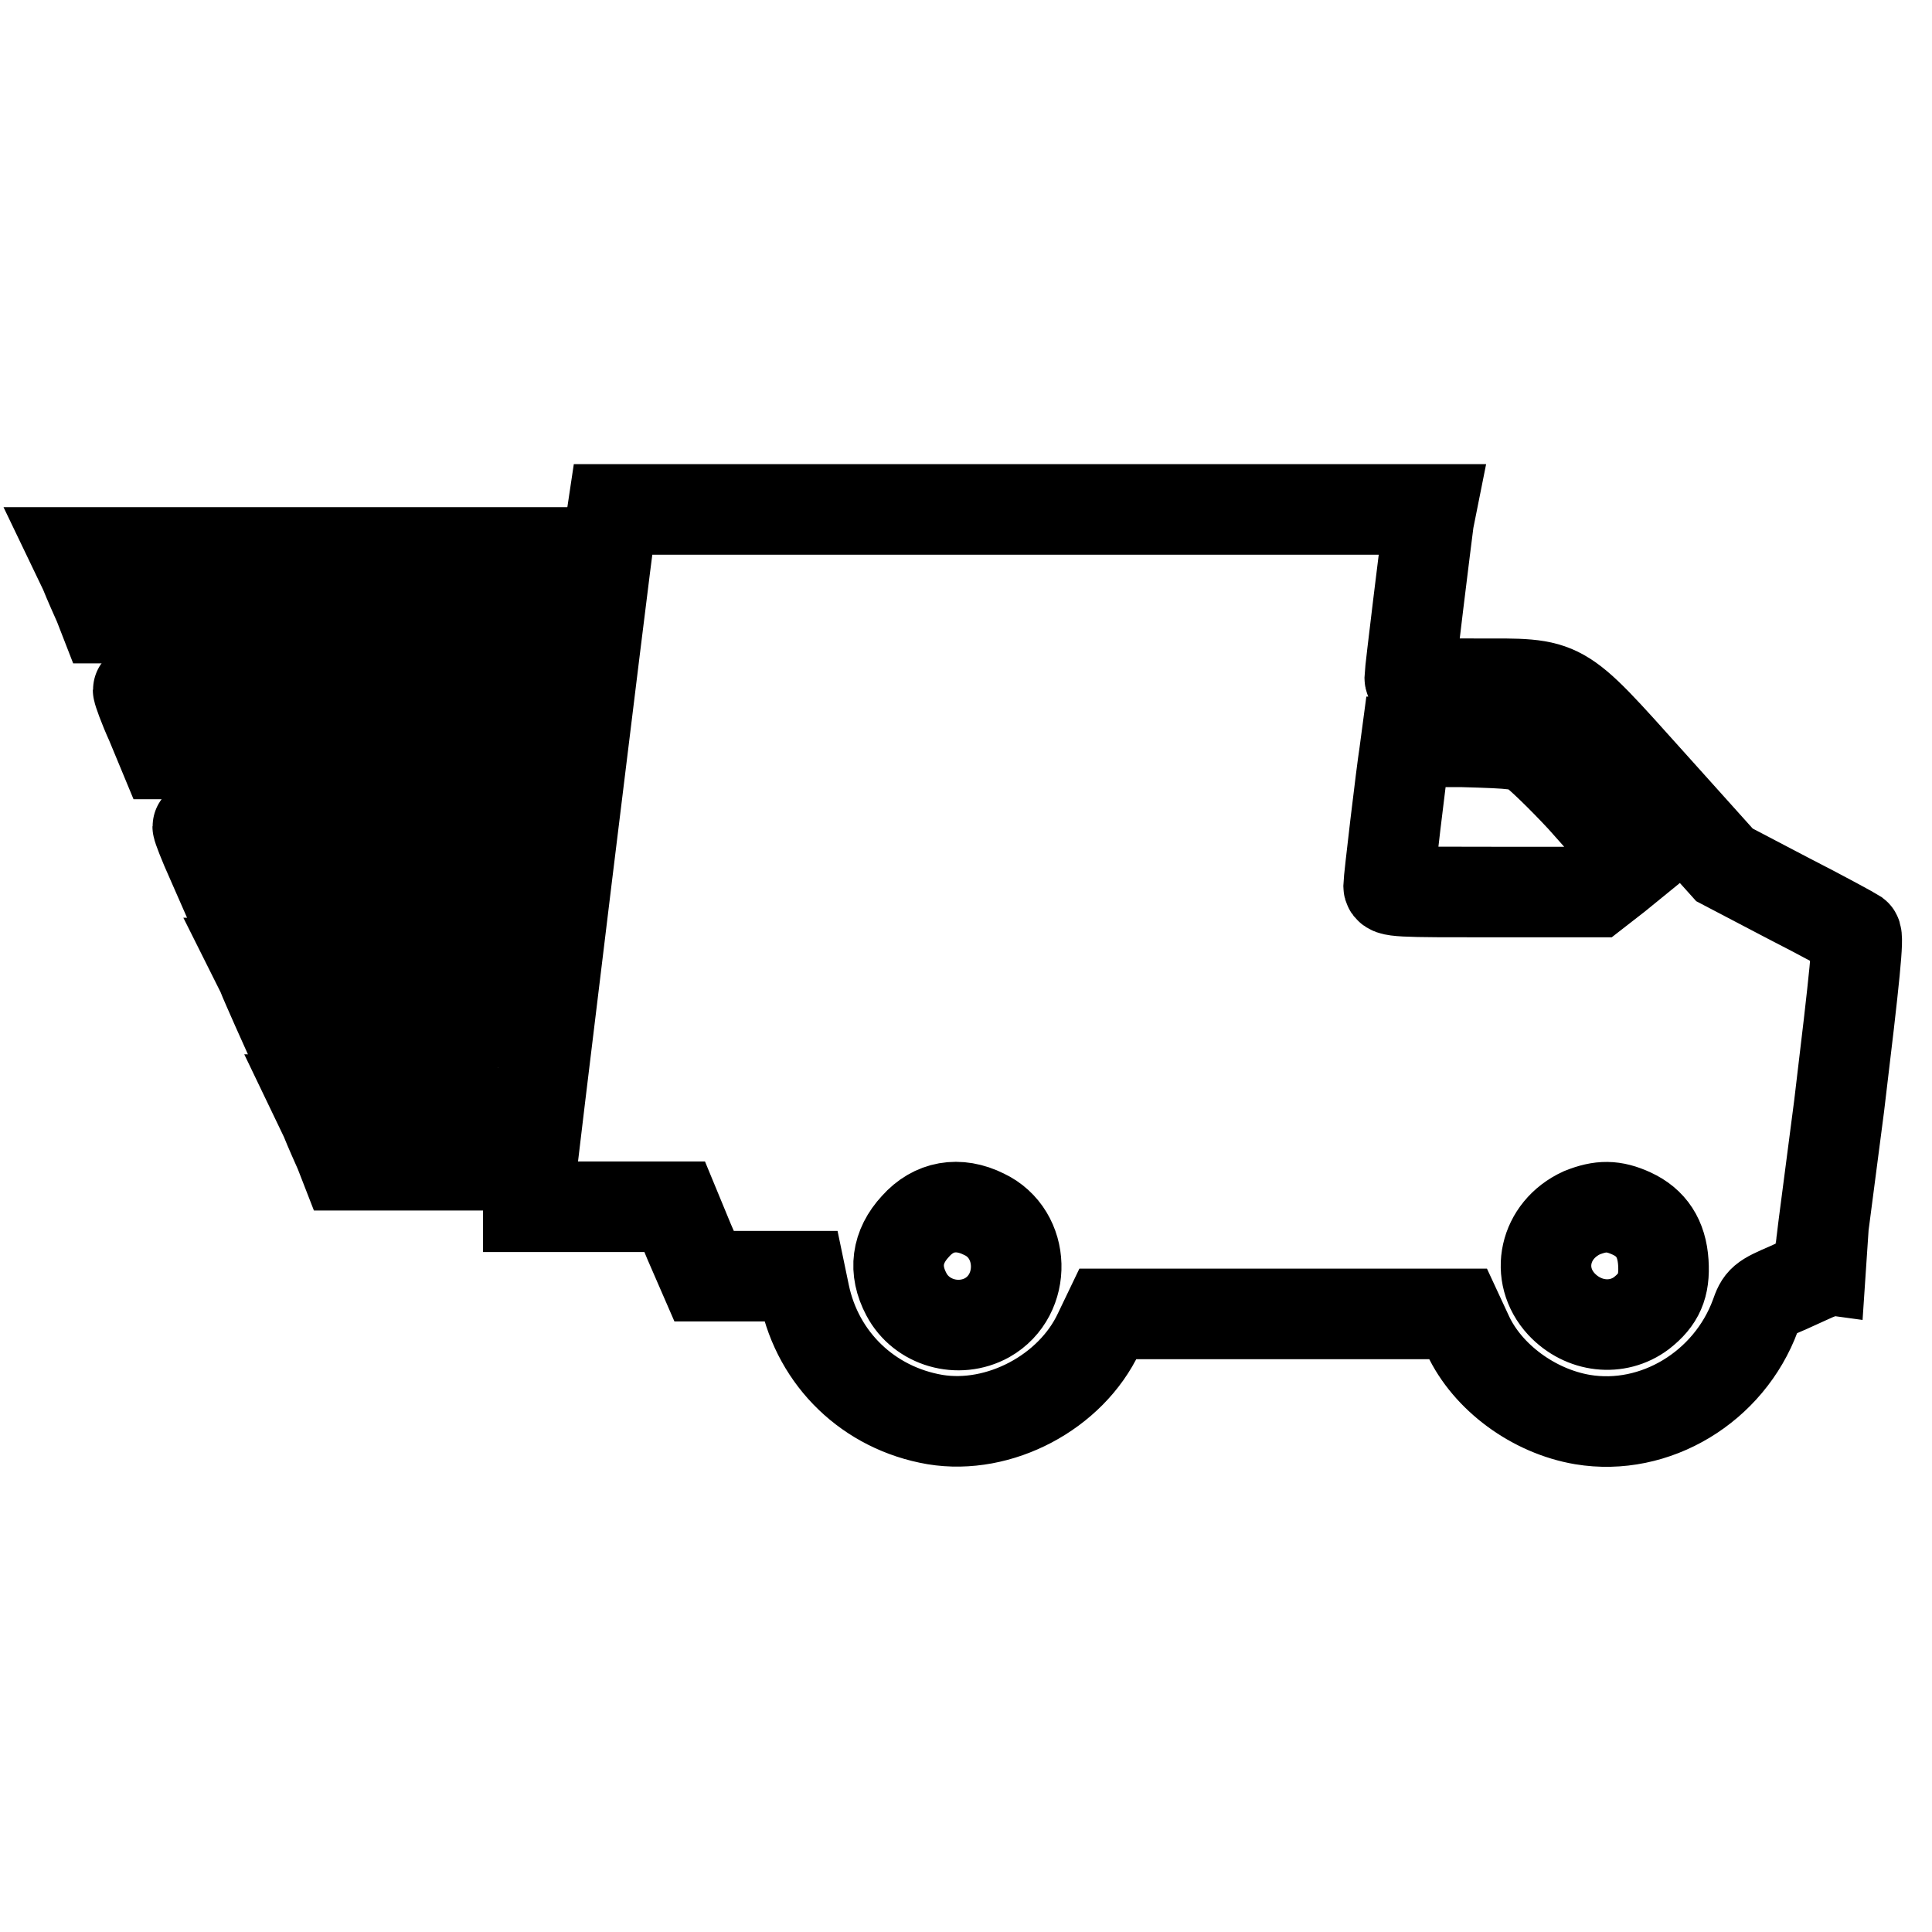 <?xml version="1.0" encoding="utf-8"?>
<!-- Svg Vector Icons : http://www.onlinewebfonts.com/icon -->
<!DOCTYPE svg PUBLIC "-//W3C//DTD SVG 1.1//EN" "http://www.w3.org/Graphics/SVG/1.1/DTD/svg11.dtd">
<svg version="1.1" xmlns="http://www.w3.org/2000/svg" xmlns:xlink="http://www.w3.org/1999/xlink" x="0px" y="0px" viewBox="0 0 256 256" enable-background="new 0 0 256 256" xml:space="preserve">
<g><g><g><path stroke-width="12" fill-opacity="0" stroke="#000000"  d="M80.9,69.5C80,76,70,157.8,70,158.7v1.2h9.7h9.7l1.9,4.6l2,4.6h6.4h6.4l0.5,2.4c1.8,8.6,8.5,15.1,17.3,16.6c8.5,1.4,18-3.6,21.7-11.5l1.2-2.5l23.2,0h23.2l1.3,2.8c2.6,5.6,8.7,10.1,15.2,11.2c9.6,1.6,19.4-4.3,22.9-13.8c0.7-2,0.9-2.2,4.4-3.7c2-0.9,3.7-1.7,3.8-1.7c0-0.1,1.3-10.2,2.9-22.4c2.1-17.4,2.6-22.4,2.2-22.7c-0.3-0.2-4.3-2.4-9-4.8l-8.4-4.4l-9.7-10.8c-12.4-13.8-11.4-13.2-23.3-13.2c-7.8,0-8.7-0.1-8.7-0.8c0-0.8,2.2-18.5,2.5-20.8l0.3-1.5h-54.3H81.2L80.9,69.5z M203.1,99.5c0.9,0.6,3.8,3.4,6.5,6.3c2.6,2.9,5.3,6,6,6.7l1.3,1.4l-2.7,2.2l-2.7,2.1h-13.7c-12.5,0-13.8,0-13.8-0.8c0-0.8,1.7-15.1,2.1-17.6l0.2-1.5h7.5C200.9,98.5,201.6,98.6,203.1,99.5z M130.4,160.9c5.5,2.6,5.7,10.7,0.4,13.7c-3.8,2.1-8.7,0.7-10.7-3.1c-1.7-3.2-1.3-6.3,1.2-9C123.7,159.8,127,159.2,130.4,160.9z M216.2,160.8c2.6,1.2,4,3.3,4.2,6.5c0.2,3.1-0.6,4.9-2.9,6.7c-3.2,2.4-7.7,1.9-10.6-1.2c-3.6-3.9-2.3-9.8,2.7-12.1C212.1,159.7,213.8,159.7,216.2,160.8z"/><path stroke-width="12" fill-opacity="0" stroke="#000000"  d="M11.2,75.7c0.6,1.5,1.5,3.5,1.9,4.4l0.7,1.8h28.1h28l0.3-2.4c0.2-1.3,0.4-3.3,0.6-4.4l0.3-1.9H40.5H10L11.2,75.7z"/><path stroke-width="12" fill-opacity="0" stroke="#000000"  d="M18.3,91.4c0,0.2,0.7,2.2,1.7,4.4l1.7,4.1h23h23l0.2-1.5c0.2-0.8,0.4-2.8,0.6-4.4l0.3-2.9H43.5C29.7,91.1,18.3,91.2,18.3,91.4z"/><path stroke-width="12" fill-opacity="0" stroke="#000000"  d="M26.2,109.5c0,0.2,0.8,2.3,1.8,4.5l1.8,4.1l17.7,0.1l17.8,0.1l0.3-1.5c0.1-0.8,0.4-2.9,0.6-4.7l0.3-3.1H46.3C35,109.1,26.2,109.3,26.2,109.5z"/><path stroke-width="12" fill-opacity="0" stroke="#000000"  d="M34.7,129c0.3,0.8,1.2,2.8,1.9,4.4l1.3,2.9h12.6c7,0,12.7,0,12.7-0.1c0,0,0.3-2,0.6-4.4l0.6-4.2H49.2H34L34.7,129z"/><path stroke-width="12" fill-opacity="0" stroke="#000000"  d="M43.1,148.2c0.6,1.5,1.5,3.5,1.9,4.4l0.7,1.8h7.8h7.7l0.4-3.7c0.1-2.1,0.4-4.1,0.6-4.4c0.2-0.6-1.5-0.6-10-0.6H41.9L43.1,148.2z"/></g></g></g>
</svg>